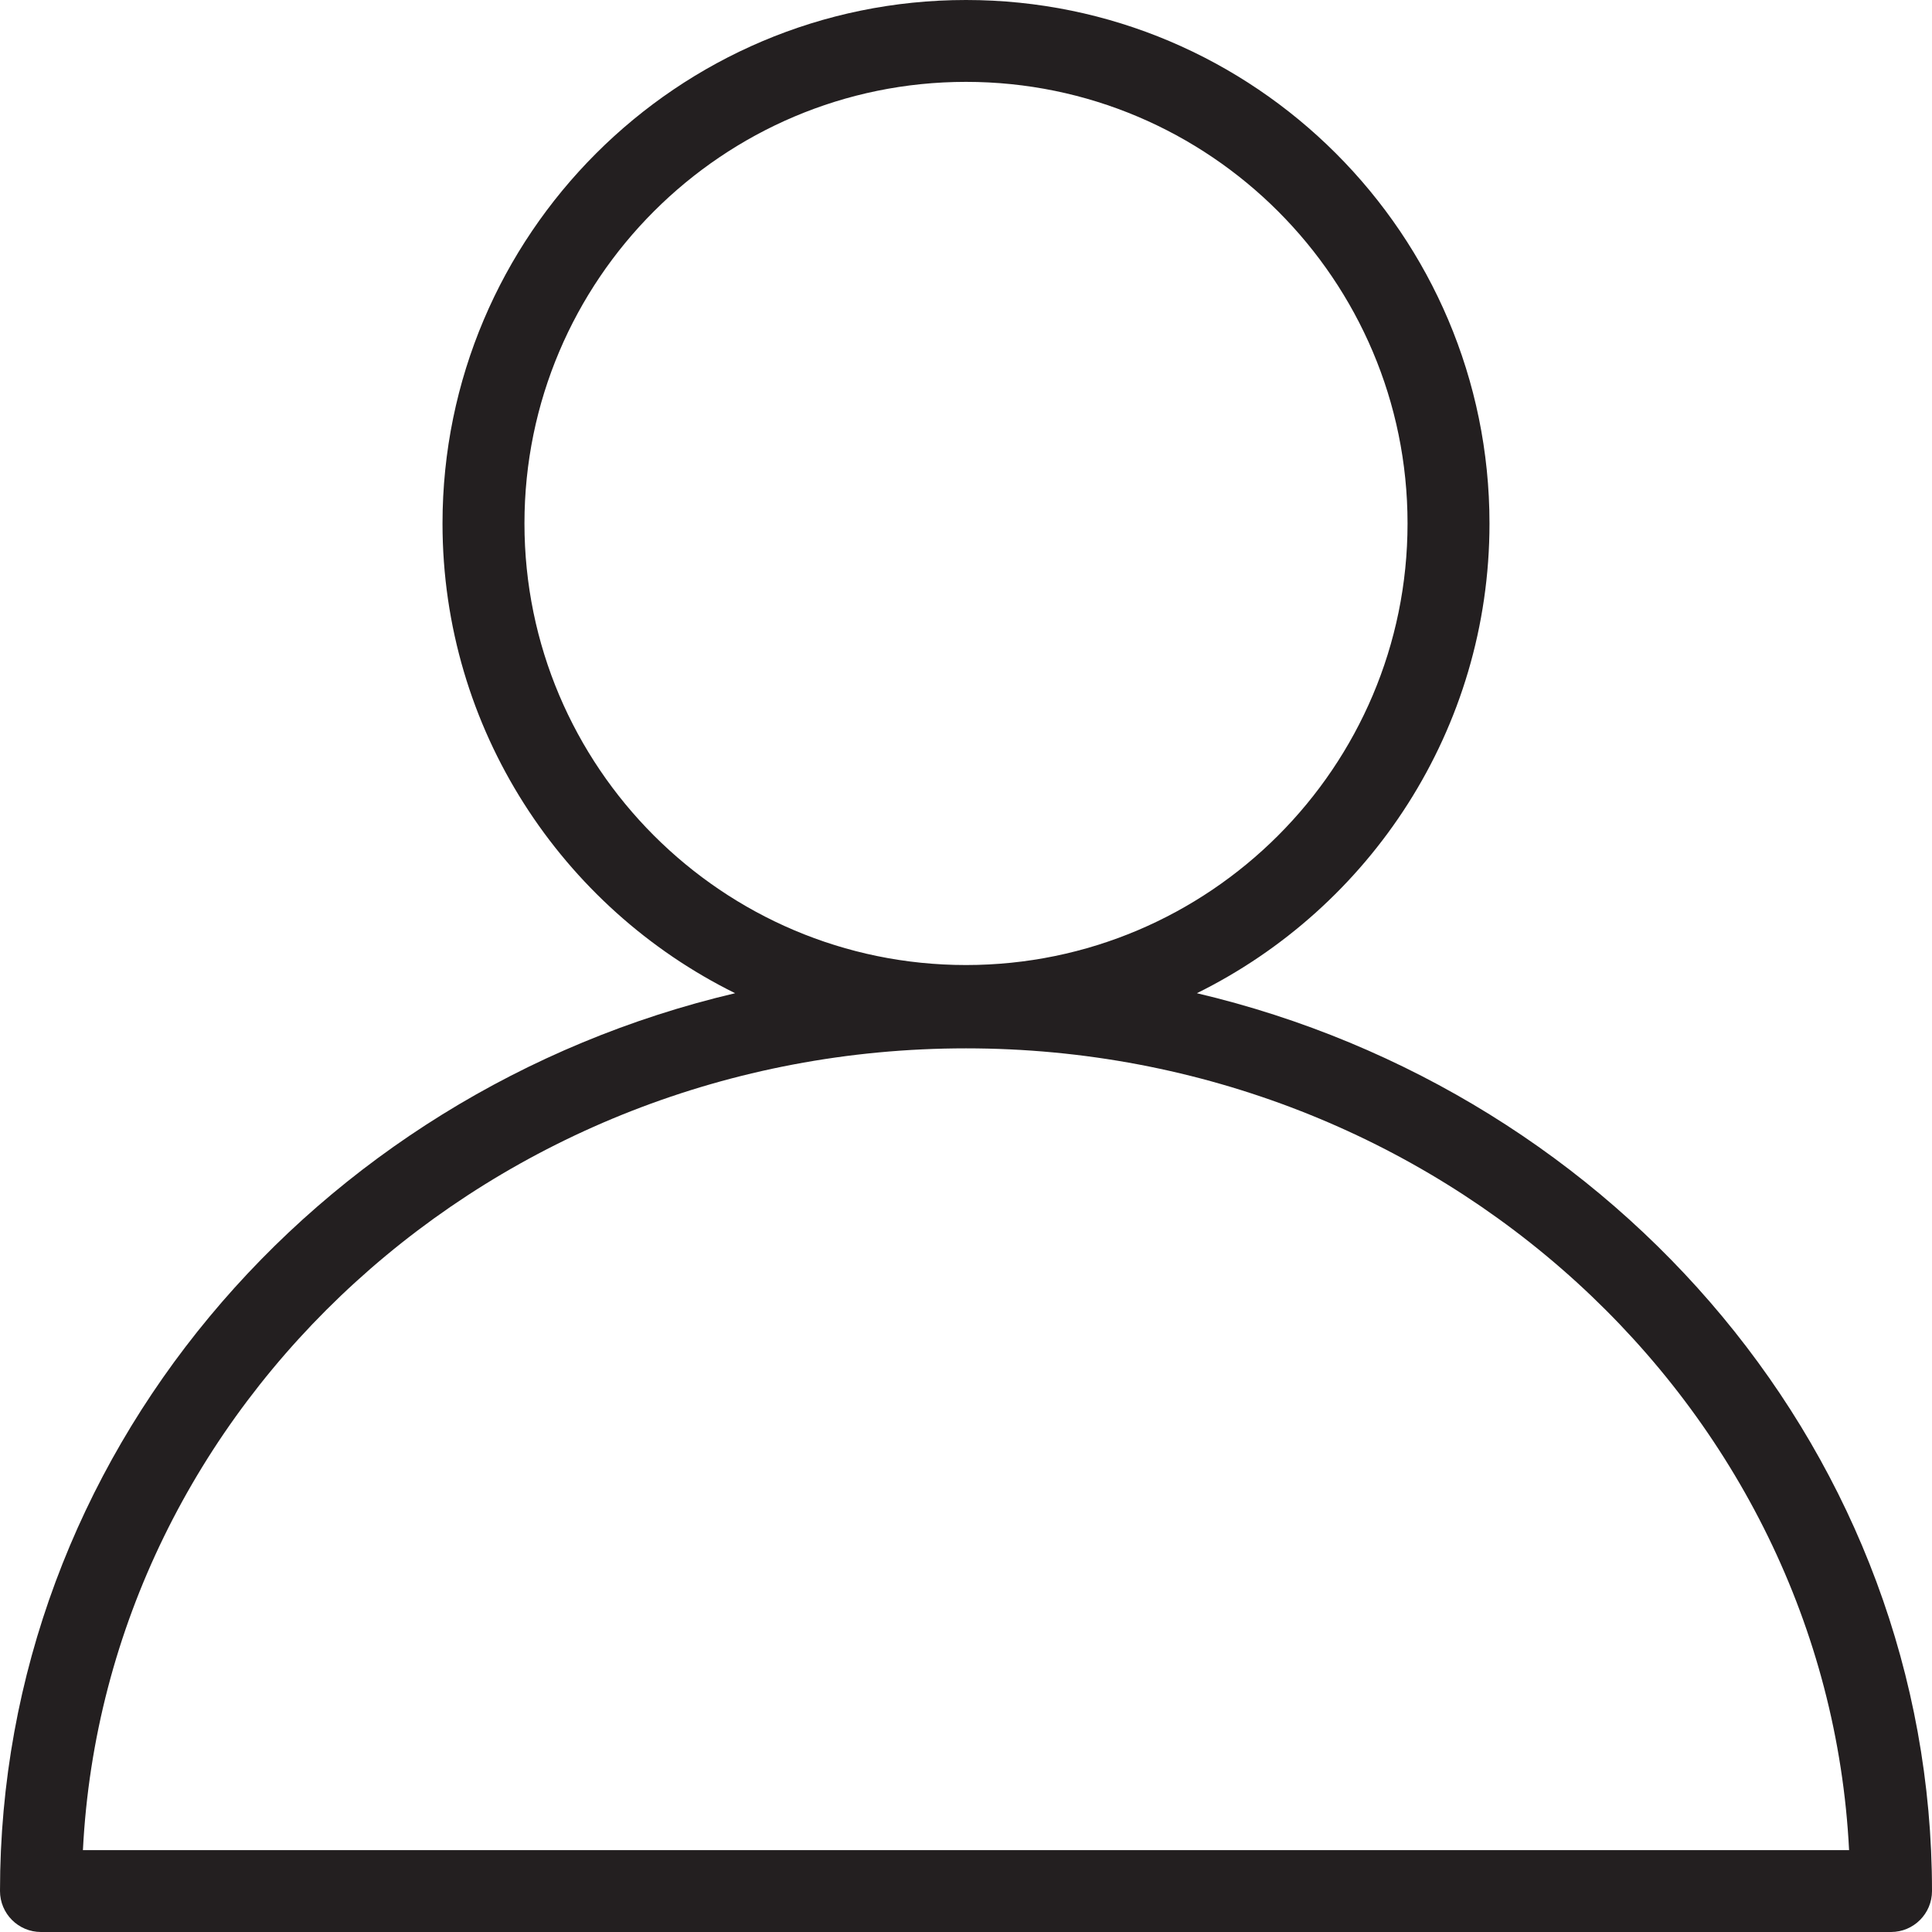 <svg width="24" height="24" viewBox="0 0 24 24" fill="none" xmlns="http://www.w3.org/2000/svg">
<path d="M14.868 12.338C17.019 11.276 18.503 9.06 18.503 6.503C18.503 2.917 15.586 0 12 0C8.414 0 5.497 2.917 5.497 6.503C5.497 9.06 6.981 11.276 9.132 12.338C3.896 13.571 0 18.104 0 23.491C0 23.772 0.228 24 0.509 24H23.491C23.772 24 24 23.772 24 23.491C24 18.104 20.104 13.571 14.868 12.338ZM6.515 6.502C6.515 3.477 8.975 1.017 12 1.017C15.025 1.017 17.485 3.477 17.485 6.502C17.485 9.527 15.025 11.988 12 11.988C8.975 11.988 6.515 9.527 6.515 6.502ZM1.03 22.983C1.31 17.446 6.123 13.023 12 13.023C17.877 13.023 22.691 17.446 22.97 22.983H1.03Z" fill="#231F20"/>
</svg>
